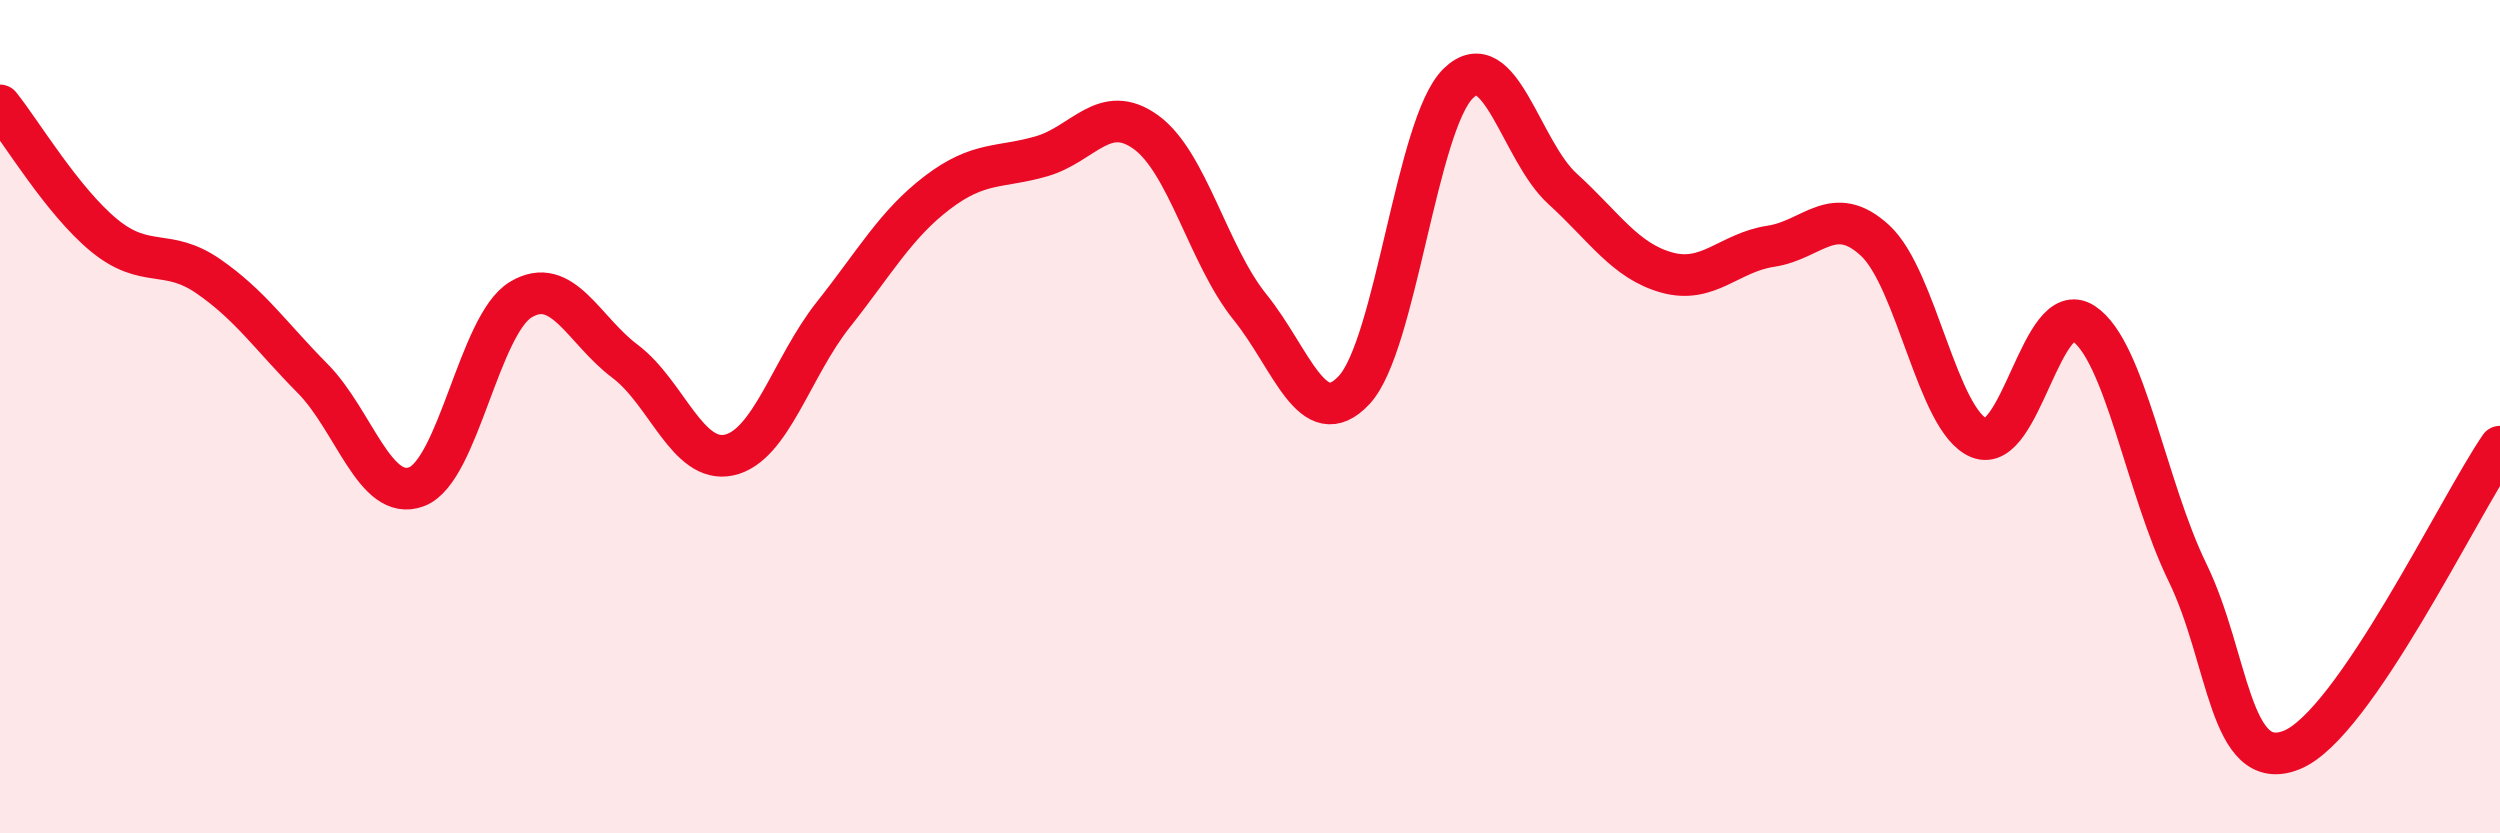
    <svg width="60" height="20" viewBox="0 0 60 20" xmlns="http://www.w3.org/2000/svg">
      <path
        d="M 0,2.53 C 0.5,3.15 1.5,4.83 2.5,5.65 C 3.5,6.47 4,5.94 5,6.63 C 6,7.32 6.5,8.07 7.5,9.08 C 8.5,10.09 9,12.06 10,11.68 C 11,11.3 11.5,7.79 12.5,7.19 C 13.5,6.59 14,7.92 15,8.67 C 16,9.42 16.5,11.14 17.5,10.92 C 18.5,10.7 19,8.81 20,7.55 C 21,6.29 21.5,5.38 22.5,4.62 C 23.5,3.86 24,4.04 25,3.75 C 26,3.46 26.5,2.45 27.5,3.17 C 28.5,3.89 29,6.13 30,7.37 C 31,8.61 31.5,10.43 32.5,9.36 C 33.5,8.29 34,2.97 35,2 C 36,1.03 36.5,3.62 37.5,4.53 C 38.5,5.44 39,6.26 40,6.54 C 41,6.82 41.5,6.06 42.5,5.91 C 43.5,5.76 44,4.85 45,5.77 C 46,6.69 46.5,10.11 47.5,10.51 C 48.5,10.91 49,7.11 50,7.76 C 51,8.41 51.5,11.69 52.5,13.74 C 53.5,15.79 53.5,18.6 55,18 C 56.5,17.4 59,12.18 60,10.72L60 20L0 20Z"
        fill="#EB0A25"
        opacity="0.1"
        stroke-linecap="round"
        stroke-linejoin="round"
      />
      <path
        d="M 0,2.53 C 0.5,3.15 1.5,4.83 2.5,5.65 C 3.5,6.47 4,5.94 5,6.63 C 6,7.32 6.5,8.07 7.5,9.08 C 8.5,10.09 9,12.06 10,11.68 C 11,11.3 11.5,7.79 12.5,7.19 C 13.5,6.59 14,7.92 15,8.67 C 16,9.42 16.5,11.14 17.5,10.92 C 18.5,10.7 19,8.81 20,7.55 C 21,6.29 21.5,5.38 22.5,4.62 C 23.5,3.86 24,4.04 25,3.75 C 26,3.46 26.5,2.45 27.5,3.17 C 28.5,3.89 29,6.13 30,7.37 C 31,8.61 31.5,10.43 32.5,9.36 C 33.5,8.29 34,2.97 35,2 C 36,1.03 36.5,3.62 37.5,4.53 C 38.5,5.44 39,6.26 40,6.54 C 41,6.82 41.5,6.06 42.5,5.91 C 43.5,5.76 44,4.85 45,5.77 C 46,6.69 46.5,10.11 47.5,10.51 C 48.5,10.91 49,7.11 50,7.76 C 51,8.41 51.5,11.69 52.5,13.74 C 53.5,15.79 53.5,18.6 55,18 C 56.5,17.4 59,12.18 60,10.72"
        stroke="#EB0A25"
        stroke-width="1"
        fill="none"
        stroke-linecap="round"
        stroke-linejoin="round"
      />
    </svg>
  